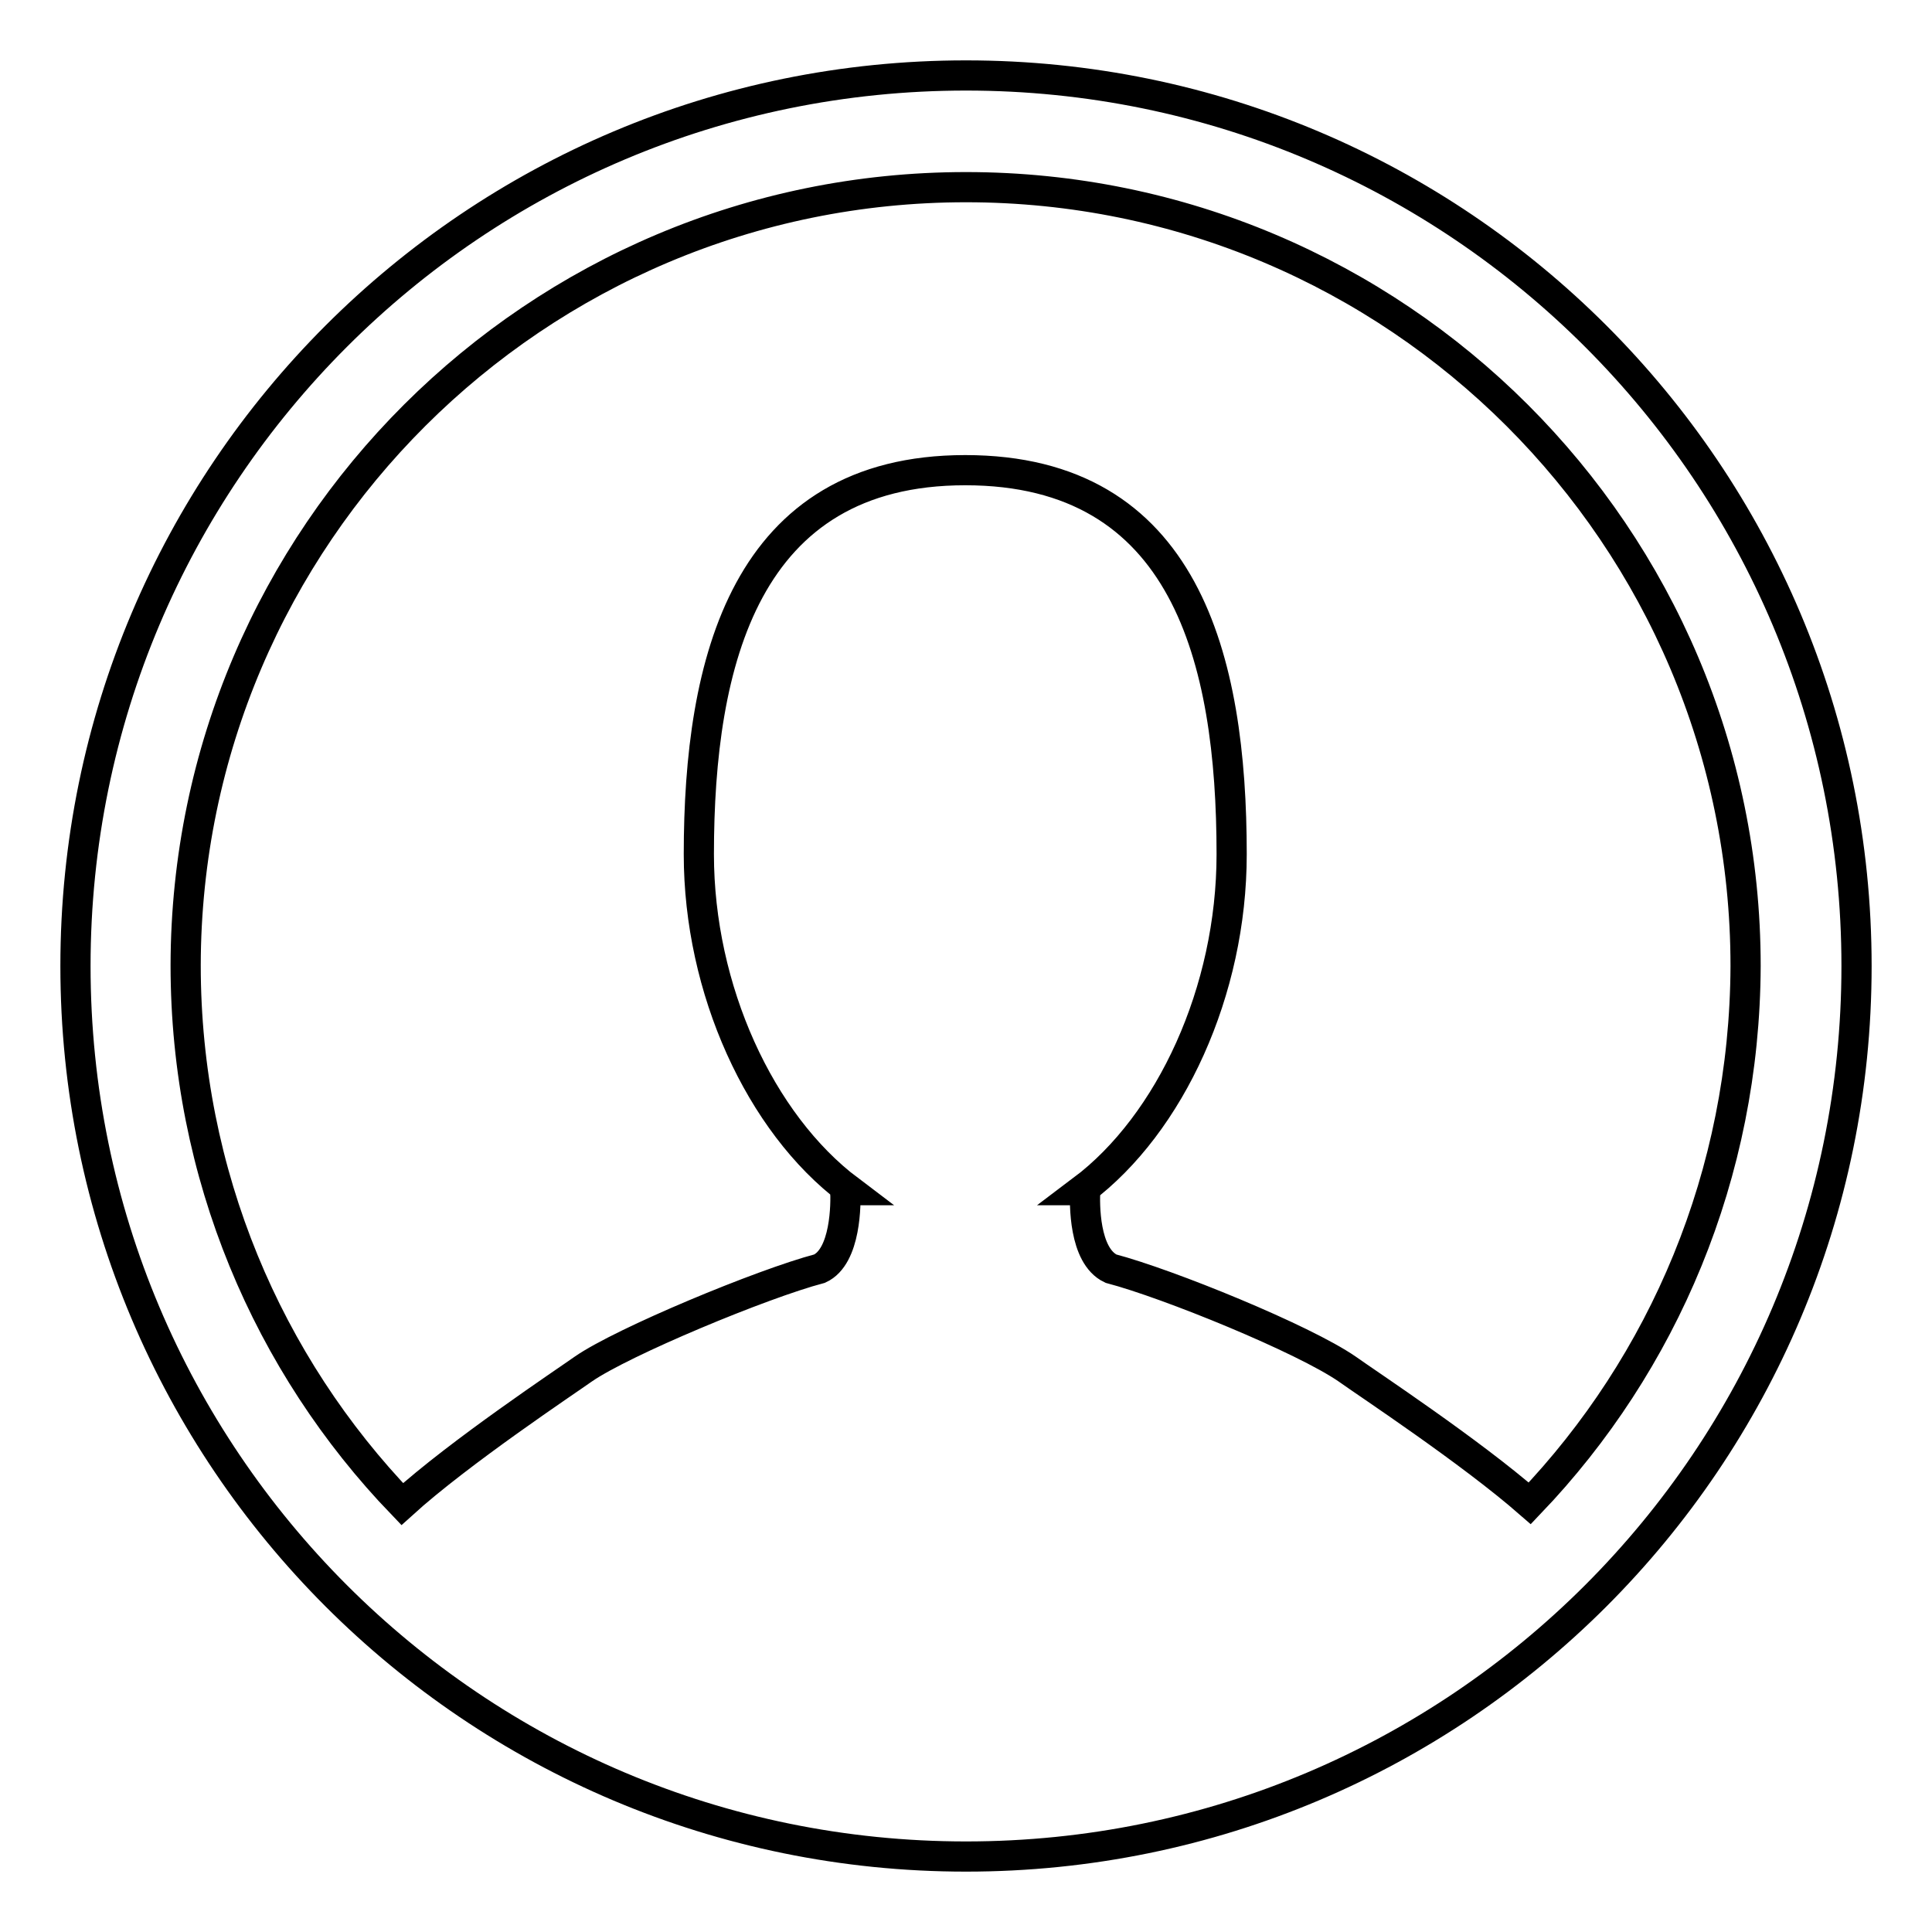 <?xml version="1.0" encoding="utf-8"?>
<!-- Svg Vector Icons : http://www.onlinewebfonts.com/icon -->
<!DOCTYPE svg PUBLIC "-//W3C//DTD SVG 1.1//EN" "http://www.w3.org/Graphics/SVG/1.1/DTD/svg11.dtd">
<svg version="1.1" xmlns="http://www.w3.org/2000/svg" xmlns:xlink="http://www.w3.org/1999/xlink" x="0px" y="0px" viewBox="0 0 256 256" enable-background="new 0 0 256 256" xml:space="preserve">
<g> <path stroke-width="4" fill-opacity="0" stroke="#000000"  d="M128,10C62.8,10,10,62.8,10,128c0,65.2,52.8,118,118,118c65.2,0,118-52.8,118-118C246,62.8,193.2,10,128,10 L128,10z M202.7,199.2c-7.9-6.9-21.4-15.8-24.2-17.8l0,0c-5.8-4-23.7-11.3-31.3-13.3c-3.6-1.7-3.5-8.7-3.4-10.4h-0.4 c11.7-8.8,19.8-26.4,19.8-44.5c0-25.9-6.1-50.9-35.3-50.9c-29.2,0-35.3,25.4-35.3,50.9c0,17.9,8.1,35.6,19.9,44.5h-0.5 c0.1,1.7,0.1,8.8-3.4,10.4c-7.6,2-26.1,9.7-31.3,13.3c-2.1,1.5-16.4,11-24,17.9c-17.8-18.5-28.7-43.7-28.7-71.4 C24.7,71,71,24.8,128,24.8c57,0,103.3,46.2,103.3,103.2C231.2,155.6,220.4,180.7,202.7,199.2L202.7,199.2L202.7,199.2z"/></g>
</svg>
